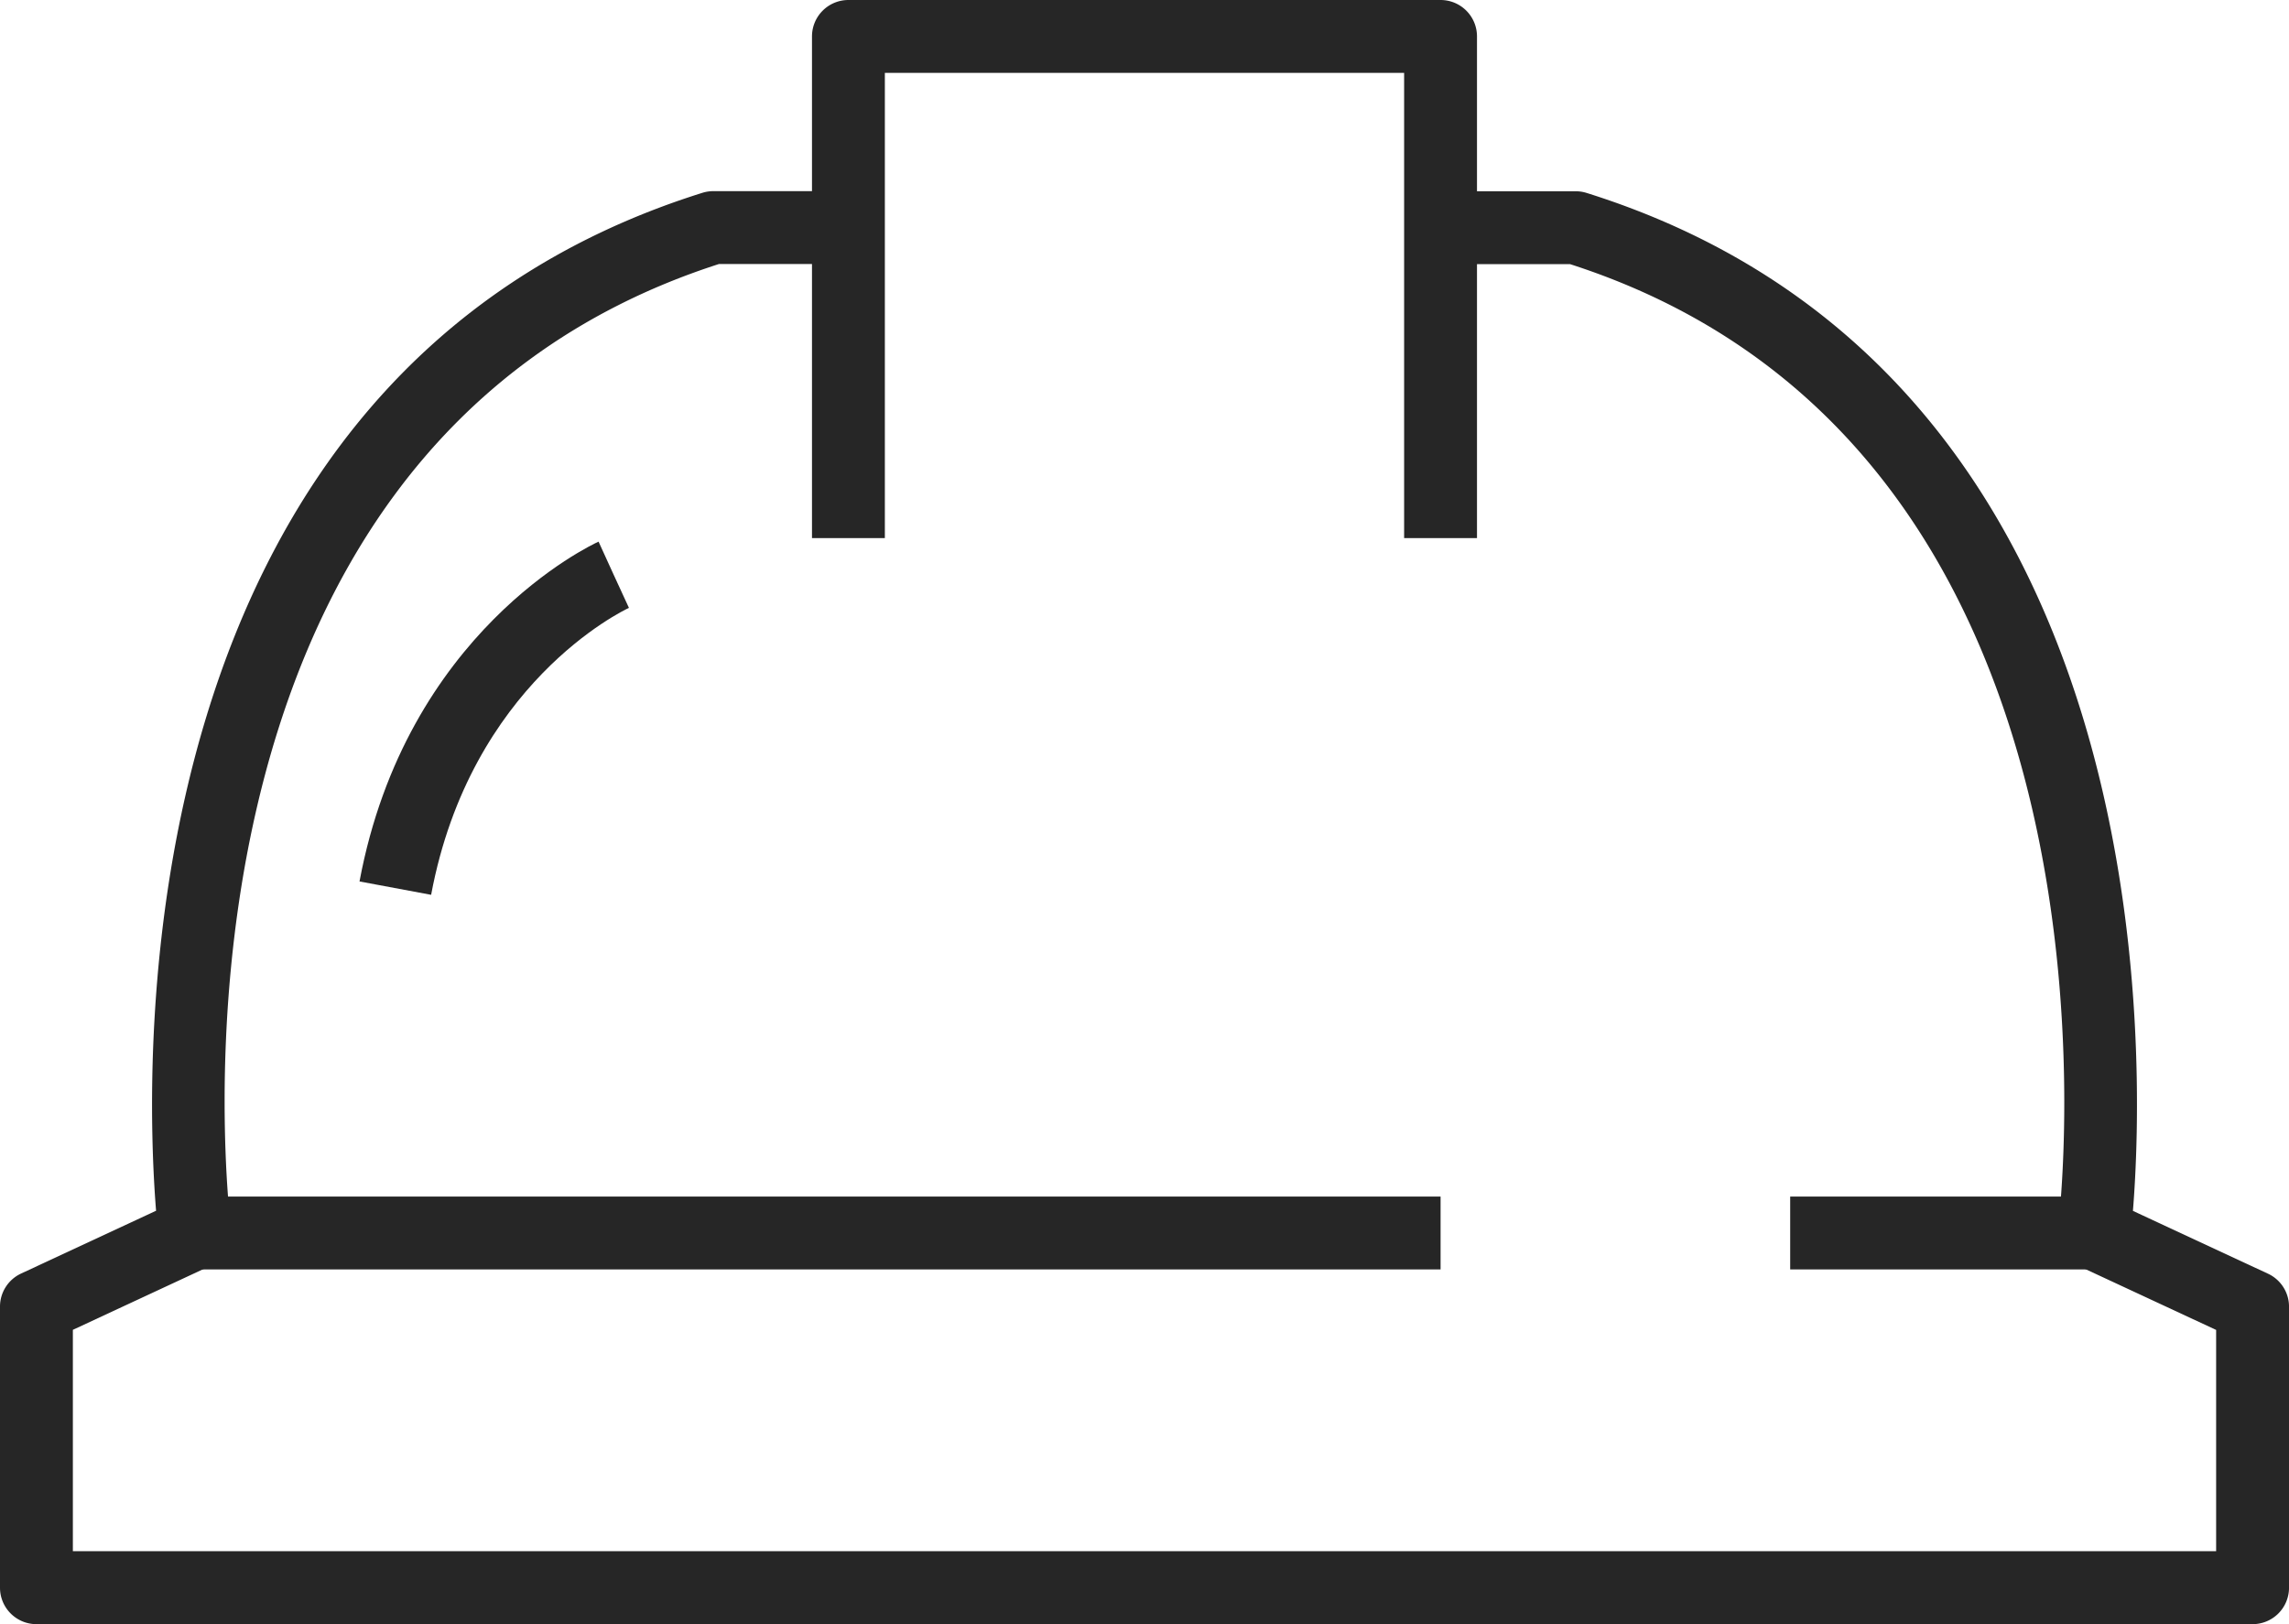 <svg xmlns="http://www.w3.org/2000/svg" width="117.49" height="83.378" viewBox="0 0 117.49 83.378"><g transform="translate(0 9.818)"><path d="M1200.339,837.845H1086.588a1.871,1.871,0,0,1-1.87-1.871V821.547a1.869,1.869,0,0,1,1.08-1.7l6.931-3.225c-.6-7.468-1.823-42.888,28.044-52.258a1.872,1.872,0,0,1,.56-.085h6.933v3.74h-6.643c-30,9.659-25.1,49.094-25.049,49.492a1.871,1.871,0,0,1-1.066,1.944l-7.05,3.28V834.1h110.01V822.74l-7.05-3.28a1.872,1.872,0,0,1-1.066-1.942c.053-.4,4.911-39.85-25.049-49.493h-6.642v-3.74h6.933a1.871,1.871,0,0,1,.56.085c29.867,9.37,28.648,44.79,28.043,52.258l6.932,3.225a1.867,1.867,0,0,1,1.08,1.7v14.427A1.87,1.87,0,0,1,1200.339,837.845Z" transform="translate(-1084.718 -764.284)" fill="#262626"/></g><g transform="translate(41.678 0)"><path d="M1149.752,784.629h-3.74V760.745h-26.653v23.884h-3.74V758.874a1.87,1.87,0,0,1,1.869-1.869h30.395a1.869,1.869,0,0,1,1.869,1.869Z" transform="translate(-1115.619 -757.005)" fill="#262626"/></g><g transform="translate(10.002 61.428)"><rect width="63.94" height="3.74" fill="#262626"/></g><g transform="translate(91.887 61.428)"><rect width="15.601" height="3.74" fill="#262626"/></g><g transform="translate(18.454 27.805)"><path d="M1102.075,795.752l-3.676-.686c2.393-12.808,11.868-17.262,12.27-17.445l1.551,3.4-.775-1.7.783,1.7C1111.9,781.174,1104.1,784.922,1102.075,795.752Z" transform="translate(-1098.4 -777.62)" fill="#262626"/></g></svg>